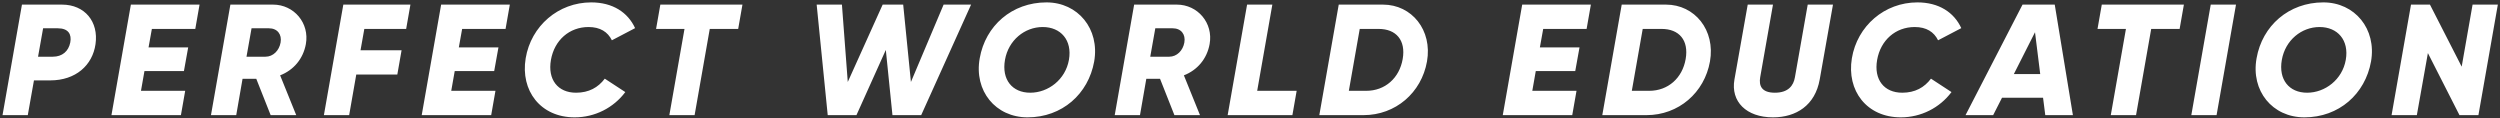 <svg width="760" height="36" viewBox="0 0 760 36" fill="none" xmlns="http://www.w3.org/2000/svg">
<rect x="0" y="0" width="760" height="36" fill="#333333" stroke="none"/>
<path d="M18.816 1.4C25.824 1.4 30 6.632 29.04 13.4C28.128 19.832 23.04 24.44 15.264 24.44H10.32L8.448 35H0.768L6.672 1.4H18.816ZM21.36 12.92C21.84 10.424 20.784 8.6 17.568 8.6H13.104L11.568 17.24H16.032C18.96 17.24 20.832 15.56 21.36 12.92ZM59.368 8.792H46.169L45.16 14.408H57.209L55.913 21.608H43.913L42.856 27.608H56.297L55.001 35H33.88L39.785 1.4H60.664L59.368 8.792ZM92.982 13.4C92.166 17.912 89.238 21.32 85.158 22.904L90.054 35H82.278L77.91 23.96H73.734L71.814 35H64.134L70.038 1.4H82.998C89.382 1.4 94.134 7.016 92.982 13.4ZM85.302 12.92C85.734 10.472 84.342 8.6 81.75 8.6H76.47L74.934 17.24H80.694C83.046 17.24 84.87 15.368 85.302 12.92ZM123.473 8.792H110.753L109.601 15.272H122.081L120.785 22.664H108.305L106.145 35H98.465L104.369 1.4H124.769L123.473 8.792ZM153.69 8.792H140.49L139.482 14.408H151.53L150.234 21.608H138.234L137.178 27.608H150.618L149.322 35H128.202L134.106 1.4H154.986L153.69 8.792ZM174.685 35.672C164.317 35.672 158.173 27.56 159.805 17.72C161.437 7.88 169.741 0.728 179.725 0.728C186.253 0.728 190.861 3.752 193.069 8.552L186.013 12.248C184.765 9.704 182.461 8.216 178.909 8.216C173.101 8.216 168.541 12.2 167.485 18.2C166.429 24.2 169.597 28.184 175.117 28.184C179.005 28.184 181.837 26.6 183.853 23.912L190.093 27.992C186.493 32.792 180.829 35.672 174.685 35.672ZM225.704 1.4L224.408 8.792H215.768L211.16 35H203.48L208.088 8.792H199.448L200.744 1.4H225.704ZM251.626 35L248.266 1.4H255.946L257.722 24.92L268.33 1.4H274.57L276.922 24.92L286.858 1.4H295.21L280.042 35H271.306L269.29 15.176L260.362 35H251.626ZM312.377 35.672C302.633 35.672 296.057 27.608 297.833 17.72C299.561 7.832 307.625 0.728 318.137 0.728C327.689 0.728 334.361 8.792 332.633 18.68C330.857 28.568 322.889 35.672 312.377 35.672ZM313.193 28.184C318.665 28.184 323.897 24.2 324.953 18.2C326.009 12.2 322.457 8.216 316.985 8.216C311.513 8.216 306.569 12.2 305.513 18.2C304.457 24.2 307.721 28.184 313.193 28.184ZM367.725 13.4C366.909 17.912 363.981 21.32 359.901 22.904L364.797 35H357.021L352.653 23.96H348.477L346.557 35H338.877L344.781 1.4H357.741C364.125 1.4 368.877 7.016 367.725 13.4ZM360.045 12.92C360.477 10.472 359.085 8.6 356.493 8.6H351.213L349.677 17.24H355.437C357.789 17.24 359.613 15.368 360.045 12.92ZM382.185 27.608H394.185L392.889 35H373.209L374.505 27.608L379.113 1.4H386.793L382.185 27.608ZM420.415 1.4C429.199 1.4 435.487 9.176 433.807 18.68C432.127 28.184 424.255 35 414.511 35H401.071L406.975 1.4H420.415ZM426.415 17.96C427.423 12.2 424.399 8.792 419.119 8.792H413.359L410.047 27.608H415.327C421.087 27.608 425.407 23.72 426.415 17.96ZM482.331 8.792H469.131L468.123 14.408H480.171L478.875 21.608H466.875L465.819 27.608H479.259L477.963 35H456.843L462.747 1.4H483.627L482.331 8.792ZM506.44 1.4C515.224 1.4 521.512 9.176 519.832 18.68C518.152 28.184 510.28 35 500.536 35H487.096L493 1.4H506.44ZM512.44 17.96C513.448 12.2 510.424 8.792 505.144 8.792H499.384L496.072 27.608H501.352C507.112 27.608 511.432 23.72 512.44 17.96ZM538.986 35.672C530.874 35.672 526.074 30.872 527.274 24.152L531.306 1.4H538.986L535.098 23.48C534.666 26.024 535.482 28.184 539.562 28.184C543.642 28.184 545.226 26.024 545.658 23.48L549.546 1.4H557.226L553.194 24.152C551.802 32.024 546.042 35.672 538.986 35.672ZM577.848 35.672C567.48 35.672 561.336 27.56 562.968 17.72C564.6 7.88 572.904 0.728 582.888 0.728C589.416 0.728 594.024 3.752 596.232 8.552L589.176 12.248C587.928 9.704 585.624 8.216 582.072 8.216C576.264 8.216 571.704 12.2 570.648 18.2C569.592 24.2 572.76 28.184 578.28 28.184C582.168 28.184 585 26.6 587.016 23.912L593.256 27.992C589.656 32.792 583.992 35.672 577.848 35.672ZM621.762 35L621.09 29.72H608.61L605.922 35H597.522L614.85 1.4H624.642L630.162 35H621.762ZM612.21 22.52H620.226L618.642 9.8L612.21 22.52ZM663.901 1.4L662.605 8.792H653.965L649.357 35H641.677L646.285 8.792H637.645L638.941 1.4H663.901ZM672.063 1.4H679.743L673.839 35H666.159L672.063 1.4ZM700.54 35.672C690.796 35.672 684.22 27.608 685.996 17.72C687.724 7.832 695.788 0.728 706.3 0.728C715.852 0.728 722.524 8.792 720.796 18.68C719.02 28.568 711.052 35.672 700.54 35.672ZM701.356 28.184C706.828 28.184 712.06 24.2 713.116 18.2C714.172 12.2 710.62 8.216 705.148 8.216C699.676 8.216 694.732 12.2 693.676 18.2C692.62 24.2 695.884 28.184 701.356 28.184ZM727.04 35L732.944 1.4H738.704L748.352 20.264L751.664 1.4H759.344L753.44 35H747.68L738.08 16.136L734.72 35H727.04Z" fill="white"/>
</svg>
